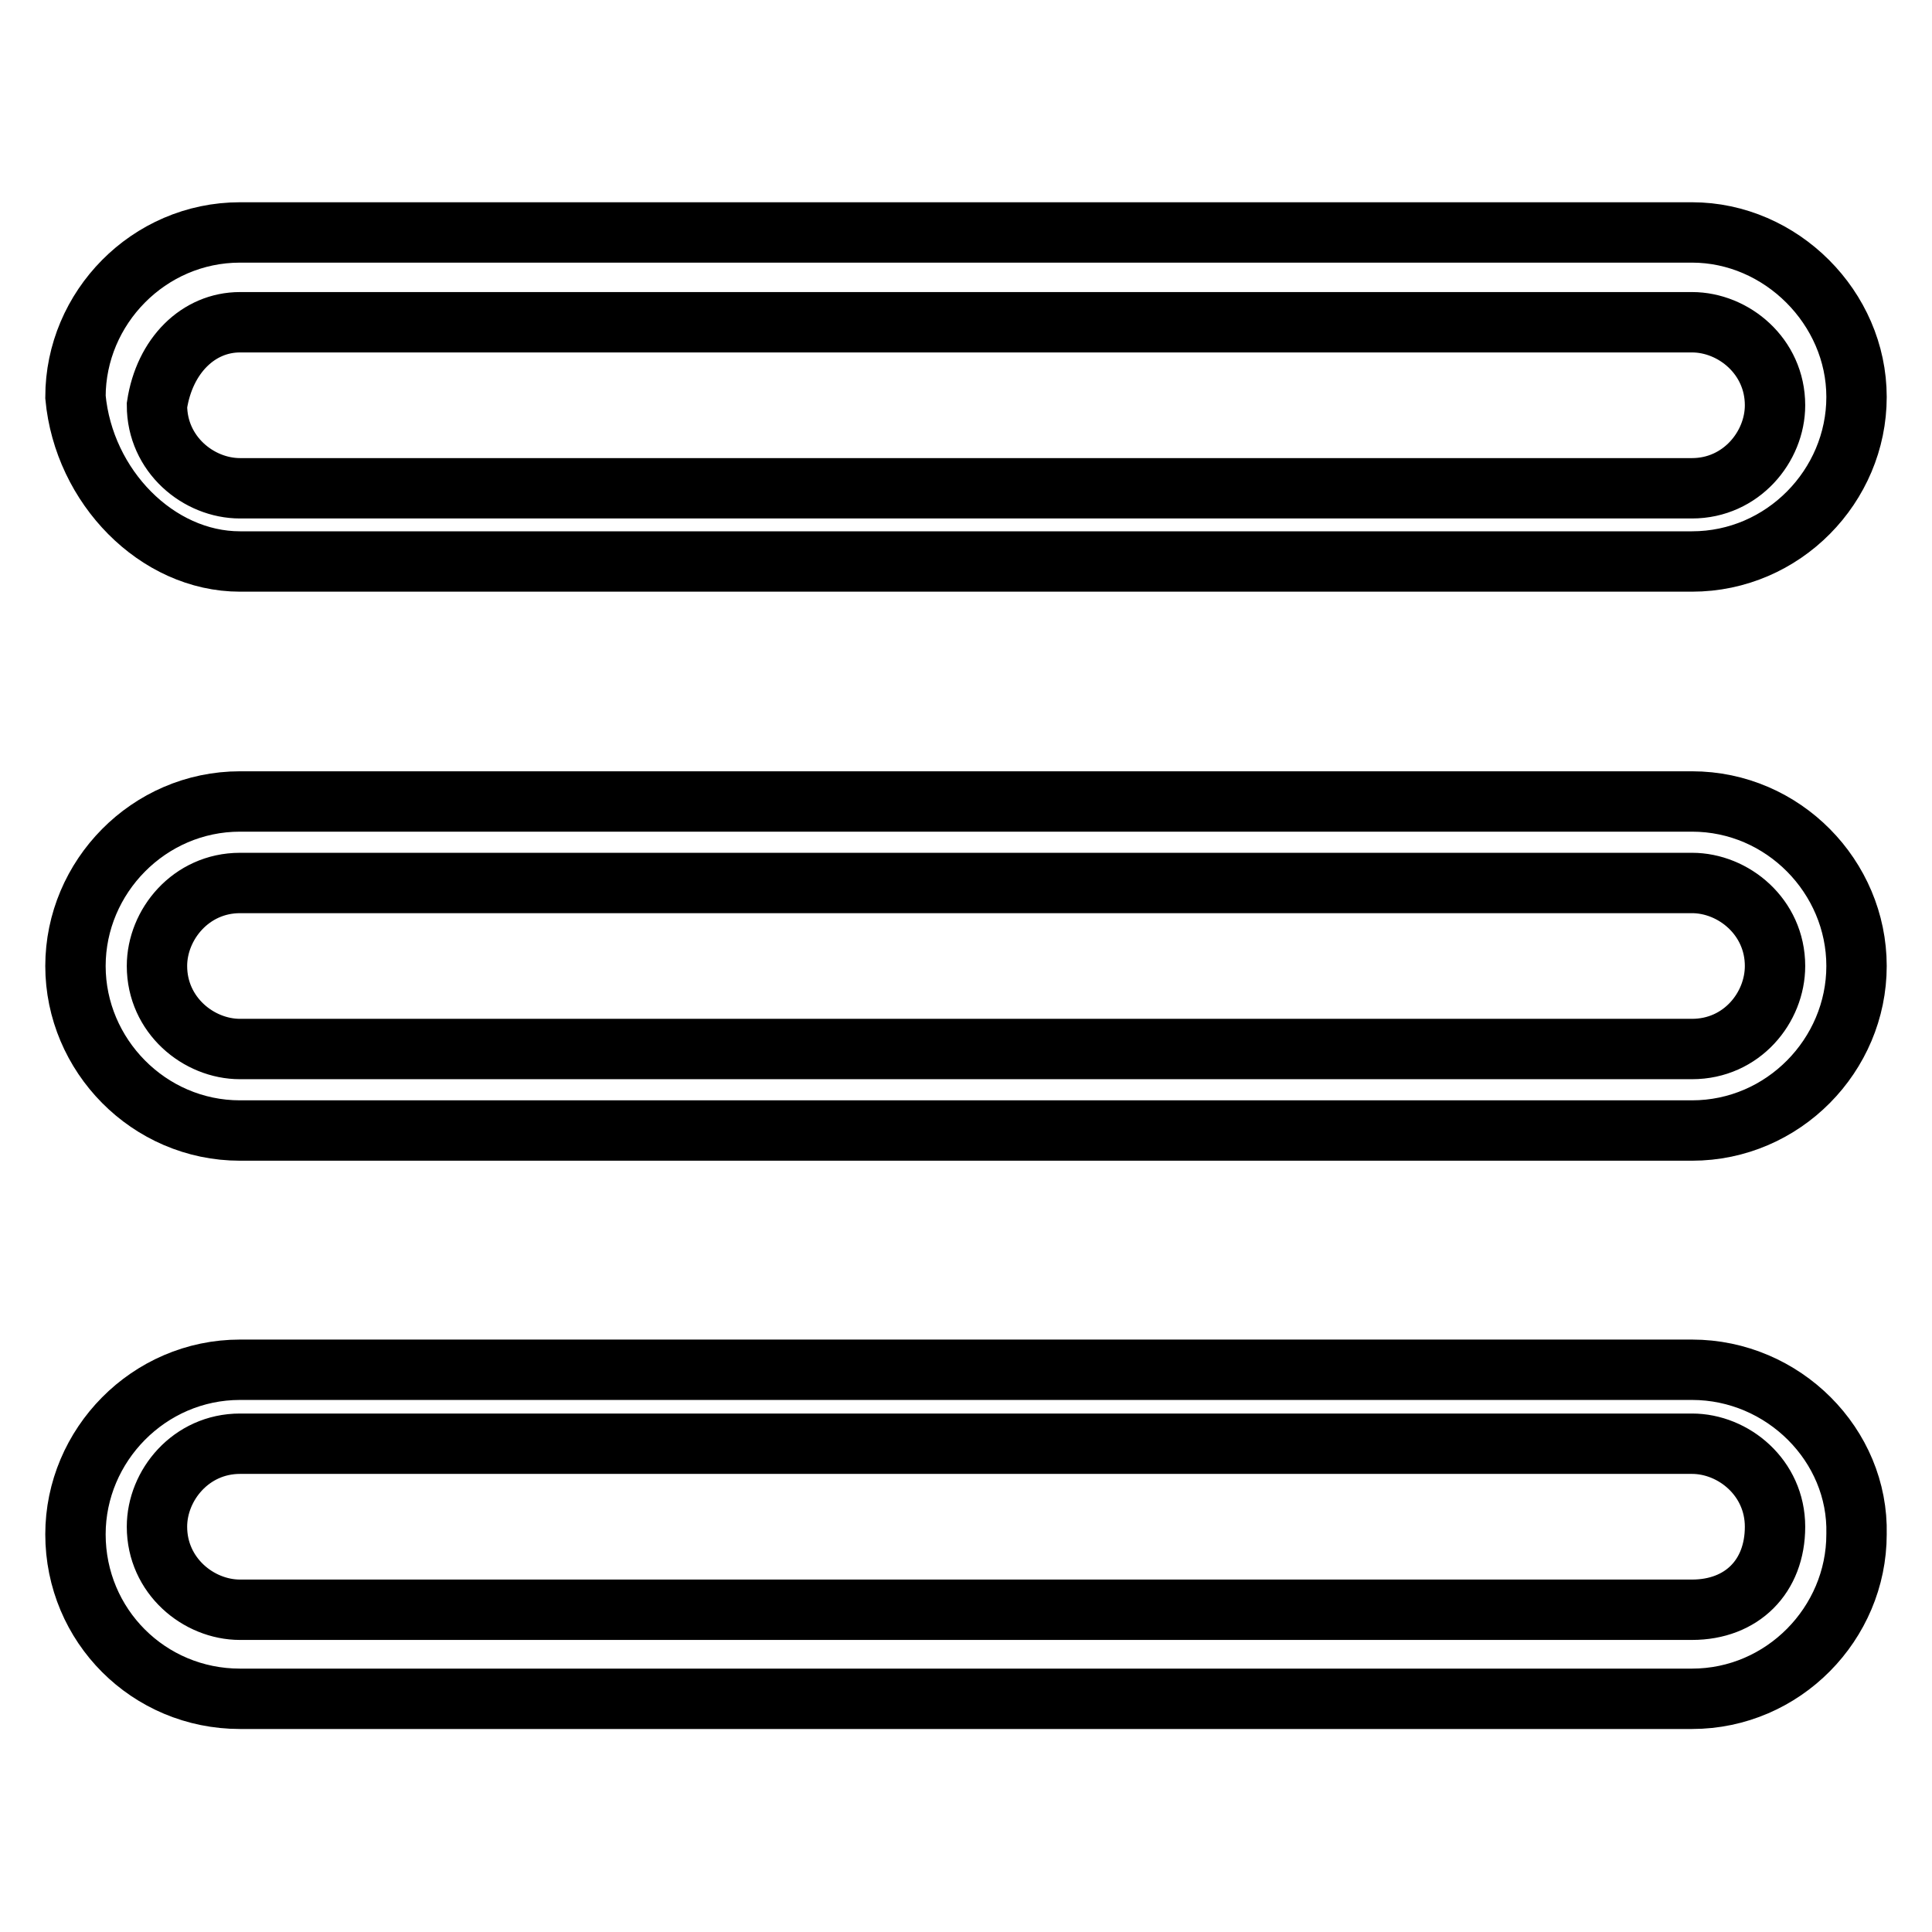 <?xml version="1.0" encoding="utf-8"?>
<!-- Svg Vector Icons : http://www.onlinewebfonts.com/icon -->
<!DOCTYPE svg PUBLIC "-//W3C//DTD SVG 1.1//EN" "http://www.w3.org/Graphics/SVG/1.1/DTD/svg11.dtd">
<svg version="1.1" xmlns="http://www.w3.org/2000/svg" xmlns:xlink="http://www.w3.org/1999/xlink" x="0px" y="0px" viewBox="0 0 256 256" enable-background="new 0 0 256 256" xml:space="preserve">
<g> <path stroke-width="8" fill-opacity="0" stroke="#000000"  d="M31.8,74.4h192.4c12.1,0,21.8-10,21.8-21.8s-10-21.8-21.8-21.8H31.8c-12.1,0-21.8,10-21.8,21.8 C11.1,64.5,20.8,74.4,31.8,74.4z M31.8,42.7h192.4c5.5,0,11,4.5,11,11c0,5.5-4.5,11-11,11H31.8c-5.5,0-11-4.5-11-11 C21.8,47.1,26.3,42.7,31.8,42.7z M224.2,181.5H31.8c-12.1,0-21.8,10-21.8,21.8c0,12.1,9.7,21.8,21.8,21.8h192.4 c12.1,0,21.8-10,21.8-21.8C246.3,191.5,236.3,181.5,224.2,181.5z M224.2,213.3H31.8c-5.5,0-11-4.5-11-11c0-5.5,4.5-11,11-11h192.4 c5.5,0,11,4.5,11,11C235.2,208.9,230.8,213.3,224.2,213.3z M224.2,106.2H31.8c-12.1,0-21.8,10-21.8,21.8s9.7,21.8,21.8,21.8h192.4 c12.1,0,21.8-10,21.8-21.8S236.3,106.2,224.2,106.2z M224.2,139H31.8c-5.5,0-11-4.5-11-11c0-5.5,4.5-11,11-11h192.4 c5.5,0,11,4.5,11,11C235.2,133.5,230.8,139,224.2,139z"/></g>
</svg>